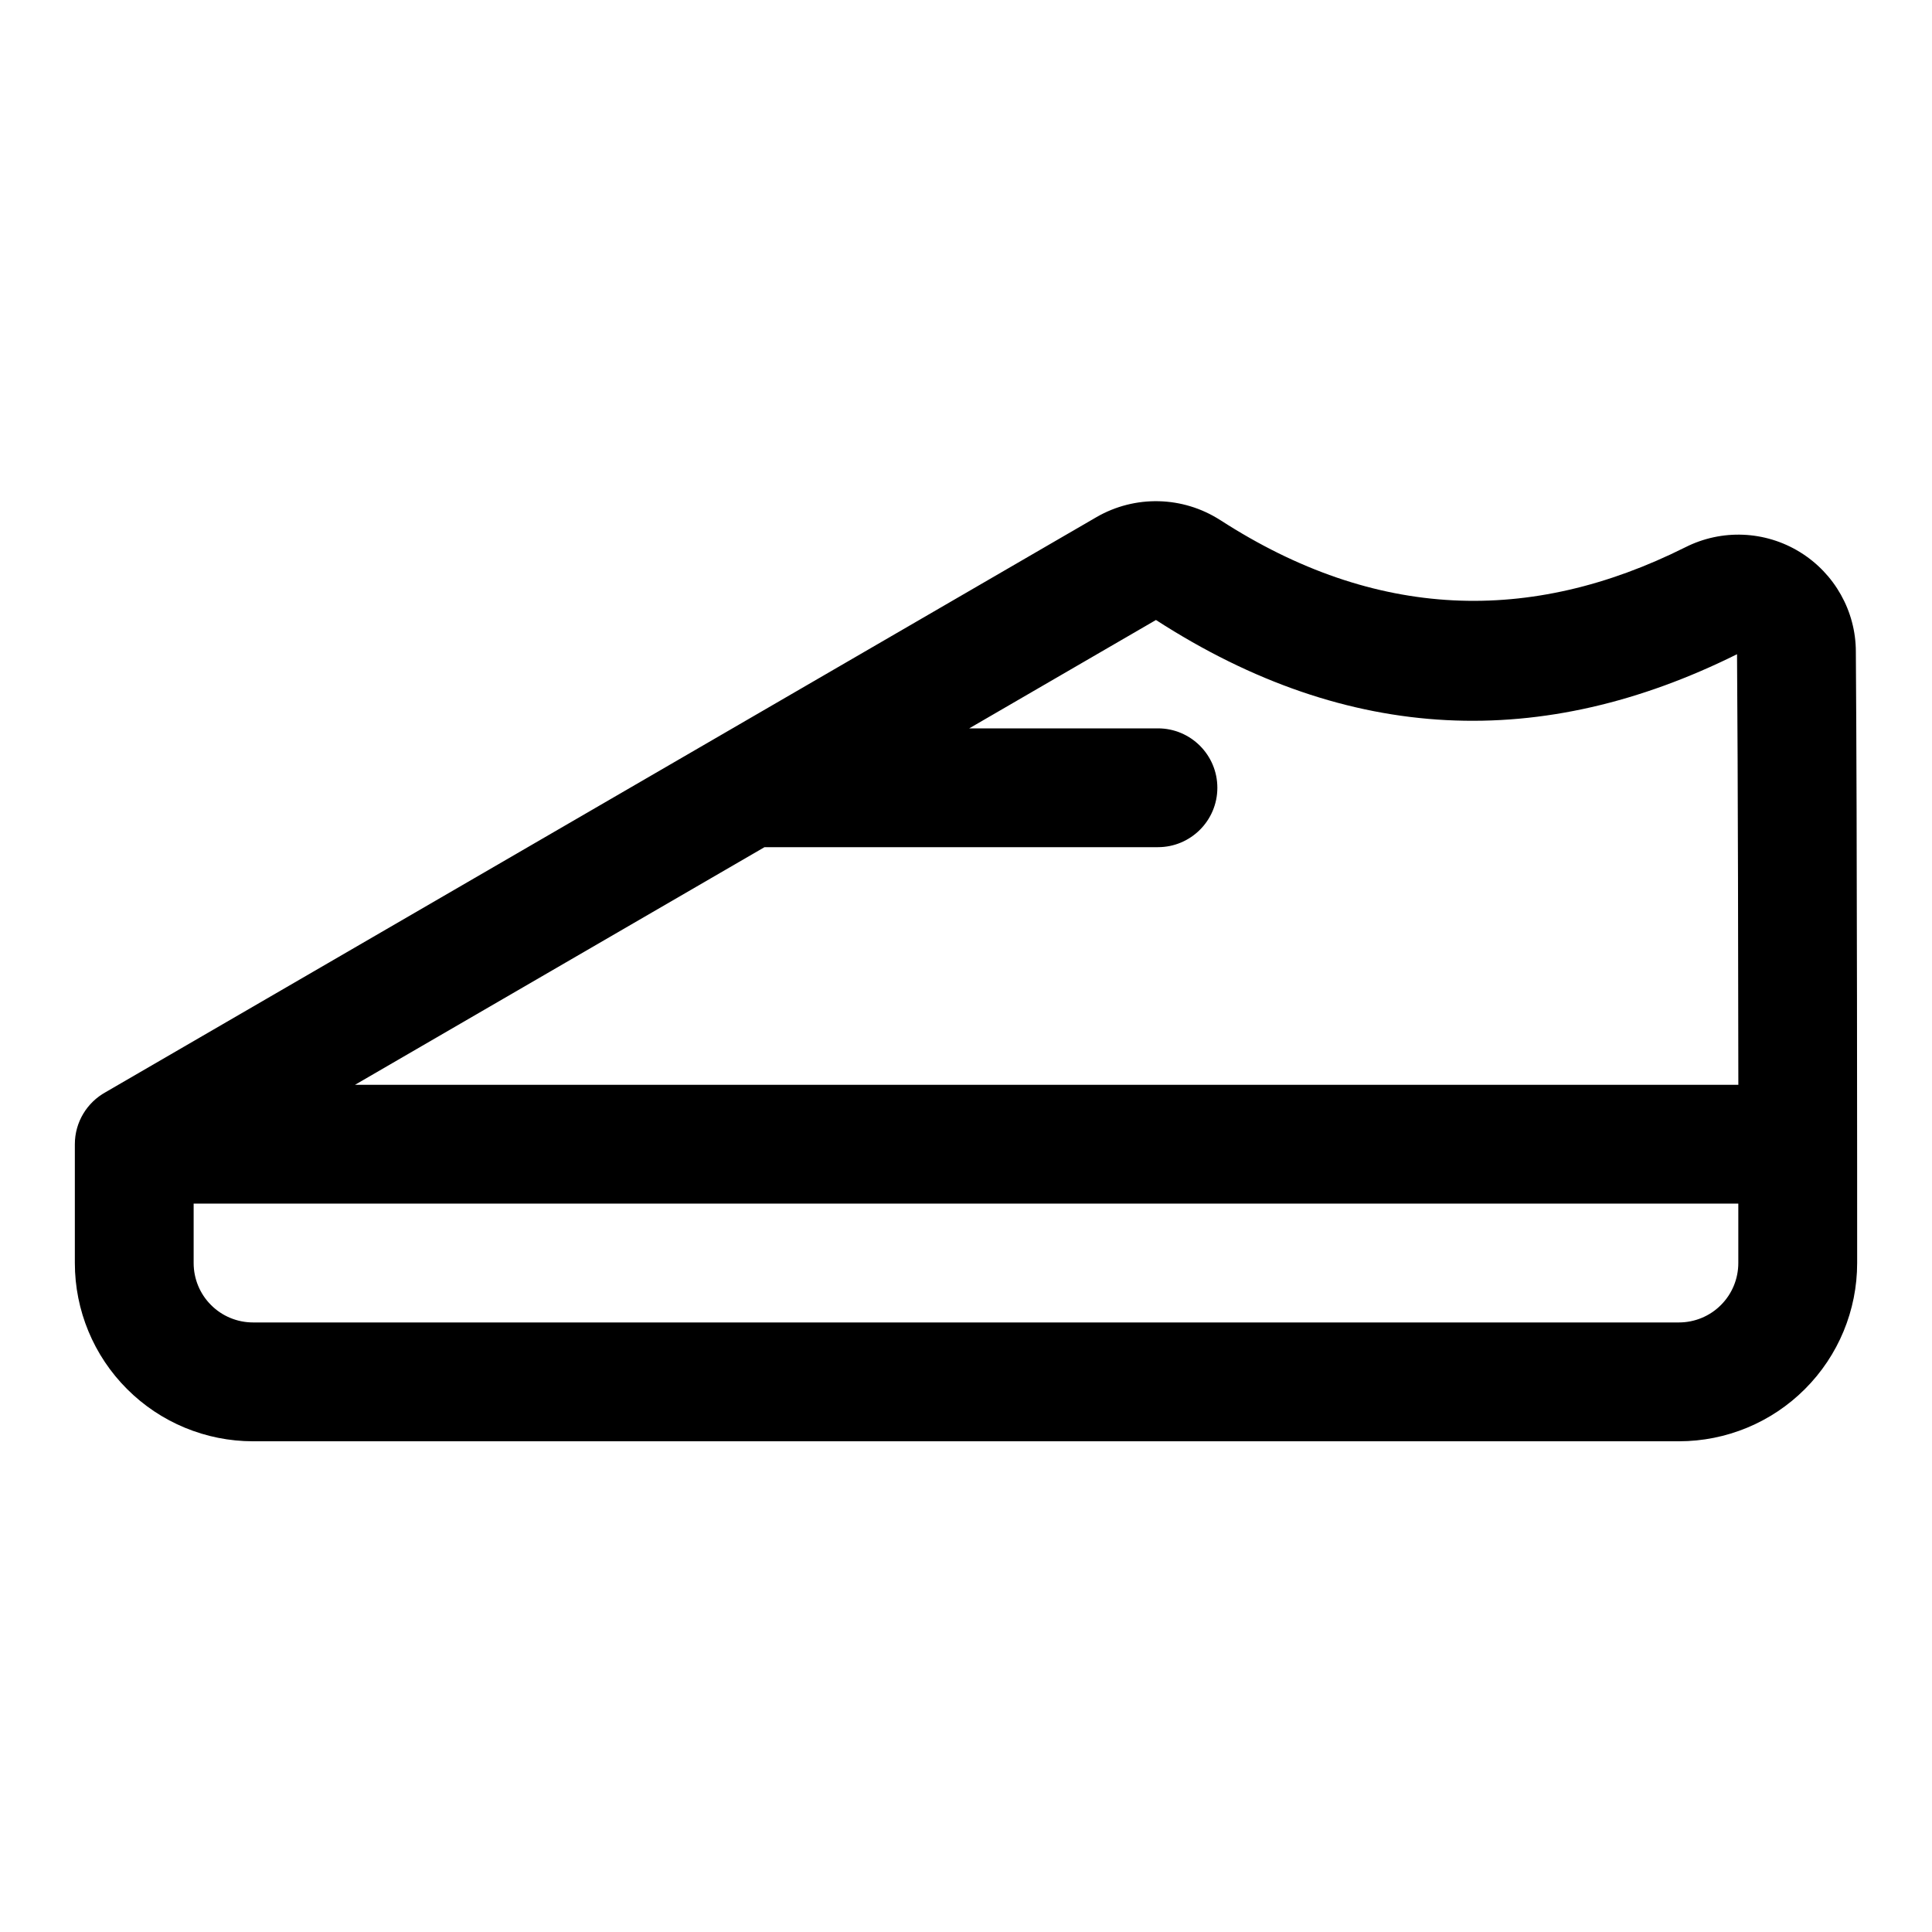 <?xml version="1.0" encoding="UTF-8"?>
<!-- Uploaded to: ICON Repo, www.svgrepo.com, Generator: ICON Repo Mixer Tools -->
<svg fill="#000000" width="800px" height="800px" version="1.1" viewBox="144 144 512 512" xmlns="http://www.w3.org/2000/svg">
 <path d="m171.93 433.47c-4.816 2.676-8.094 7.84-8.094 13.762v31.488c0 12.531 4.977 24.547 13.84 33.395 8.848 8.863 20.859 13.84 33.395 13.84h377.86c12.531 0 24.547-4.977 33.395-13.84 8.863-8.848 13.84-20.859 13.84-33.395 0-15.742 0-116.98-0.348-162.02 0-10.707-5.621-20.734-14.832-26.402-9.227-5.668-20.719-6.141-30.371-1.258-41.043 20.531-82.152 19.332-123.2-7.195h-0.016c-9.934-6.406-22.625-6.707-32.844-0.789zm432.74 29.504v15.742c0 4.172-1.652 8.188-4.613 11.133-2.945 2.961-6.957 4.613-11.133 4.613h-377.86c-4.172 0-8.188-1.652-11.133-4.613-2.961-2.945-4.613-6.957-4.613-11.133v-15.742zm-203.82-125.95h50.02c8.691 0 15.742 7.055 15.742 15.742 0 8.691-7.055 15.742-15.742 15.742h-104.27l-108.52 62.977h366.6c-0.031-26.672-0.094-81.066-0.348-114.11-51.355 25.535-102.71 24.059-153.99-9.07l-49.484 28.719z" fill-rule="evenodd"/>
</svg>